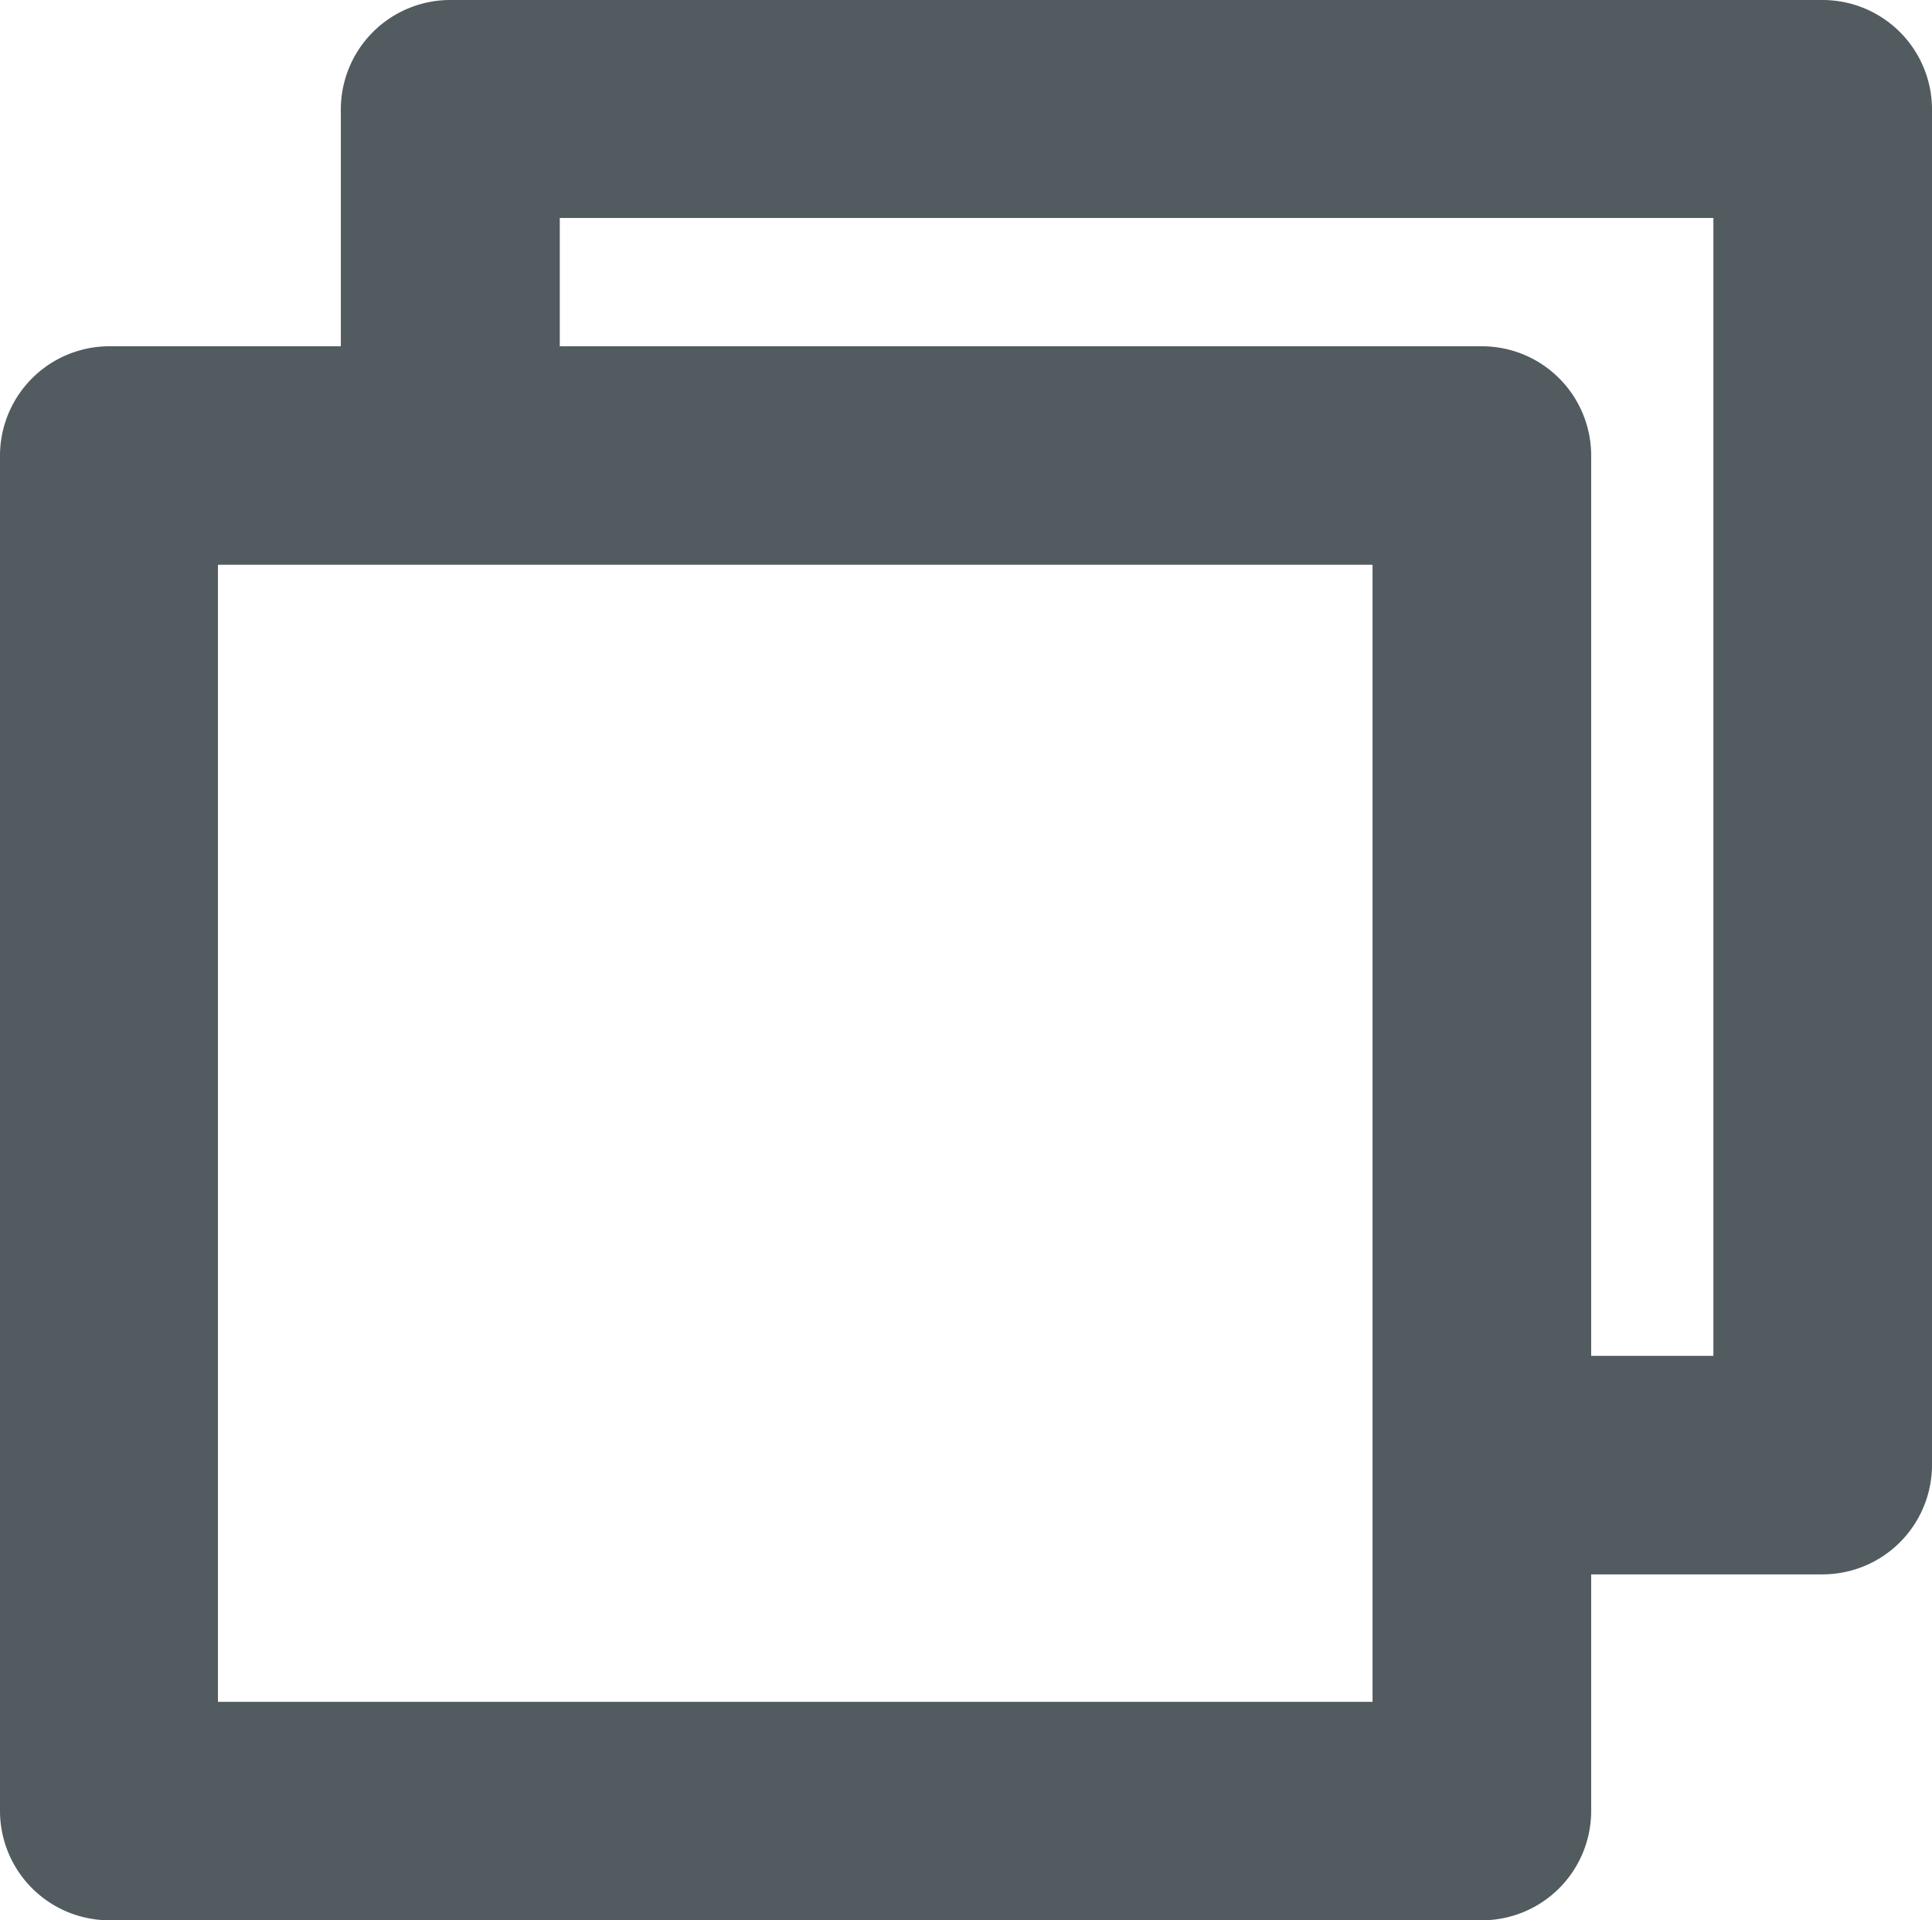 <svg xmlns="http://www.w3.org/2000/svg" width="11.524" height="11.452"><defs><clipPath id="a"><path fill="#525b60" d="M0 0h11.524v11.452H0z"/></clipPath></defs><g clip-path="url(#a)"><path d="M10.871 0H2.685a.653.653 0 00-.652.652v1.413H.652A.653.653 0 000 2.717V10.8a.653.653 0 00.652.652h8.187a.652.652 0 00.652-.652V9.389h1.381a.653.653 0 00.652-.652V.653A.653.653 0 0010.871 0M8.187 10.149H1.3V3.368h6.887zm.652-8.084h-5.5V1.3h6.881v6.786h-.729V2.717a.652.652 0 00-.652-.652" fill="#525b60"/></g></svg>